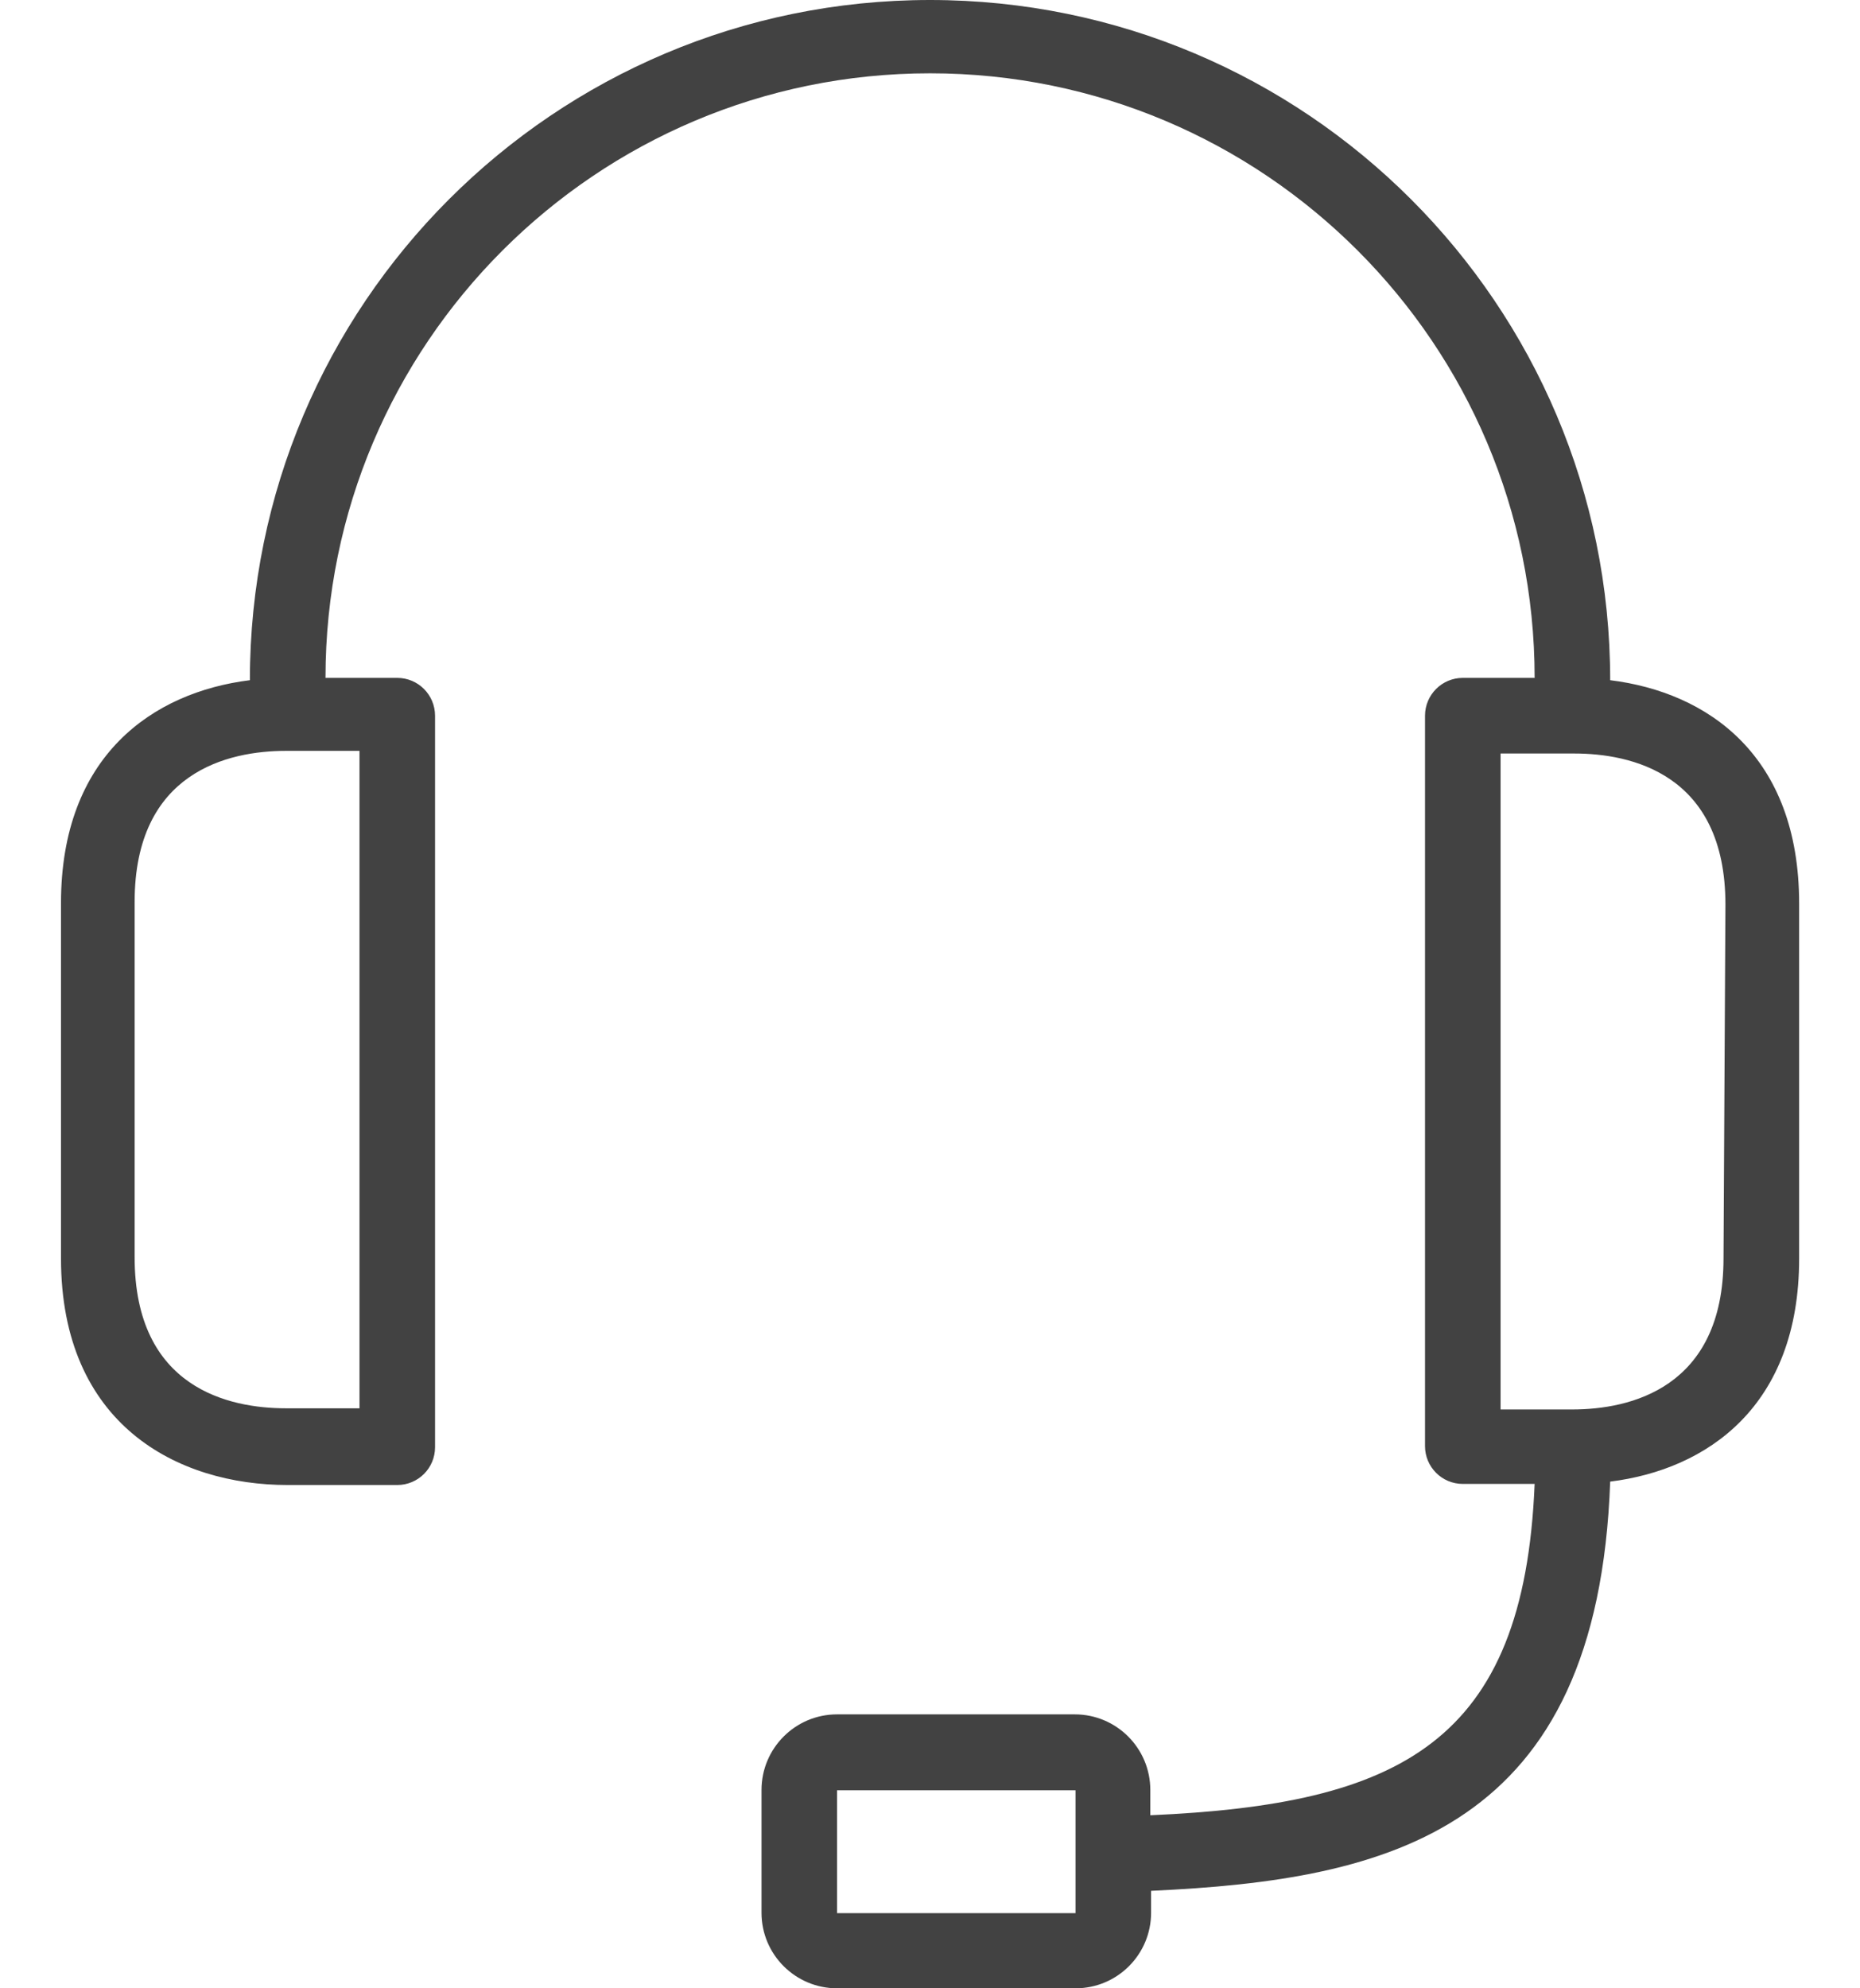 <svg width="29" height="31" viewBox="0 0 29 31" fill="none" xmlns="http://www.w3.org/2000/svg">
<path d="M25.105 10.605C25.105 4.748 20.357 0 14.501 0C8.644 0 3.896 4.748 3.896 10.605C2.382 10.793 0.951 11.783 0.951 14.081V19.619C0.951 22.211 2.765 23.153 4.485 23.153H6.194C6.519 23.153 6.783 22.89 6.783 22.564V11.159C6.783 10.833 6.519 10.569 6.194 10.569H5.075C5.075 5.364 9.295 1.143 14.501 1.143C19.706 1.143 23.927 5.364 23.927 10.569H22.807C22.482 10.569 22.218 10.833 22.218 11.159V22.547C22.218 22.872 22.482 23.136 22.807 23.136H23.927C23.762 27.183 21.818 28.131 17.935 28.302V27.908C17.935 27.257 17.408 26.729 16.757 26.729H13.051C12.401 26.729 11.873 27.257 11.873 27.908V29.822C11.873 30.473 12.401 31 13.051 31H16.769C17.42 31 17.947 30.473 17.947 29.822V29.48C21.682 29.31 24.911 28.538 25.105 23.1C26.619 22.912 28.051 21.922 28.051 19.624V14.087C28.051 11.777 26.625 10.793 25.105 10.605ZM5.605 11.707V21.957H4.456C3.584 21.957 2.099 21.651 2.099 19.601V14.063C2.099 12.03 3.566 11.707 4.456 11.707H5.605ZM16.769 28.933V29.828H13.051V27.913H16.769V28.933ZM26.872 19.619C26.872 21.651 25.405 21.975 24.516 21.975H23.396V11.748H24.545C25.417 11.748 26.902 12.054 26.902 14.104L26.872 19.619Z" fill="#424242"/>
</svg>

